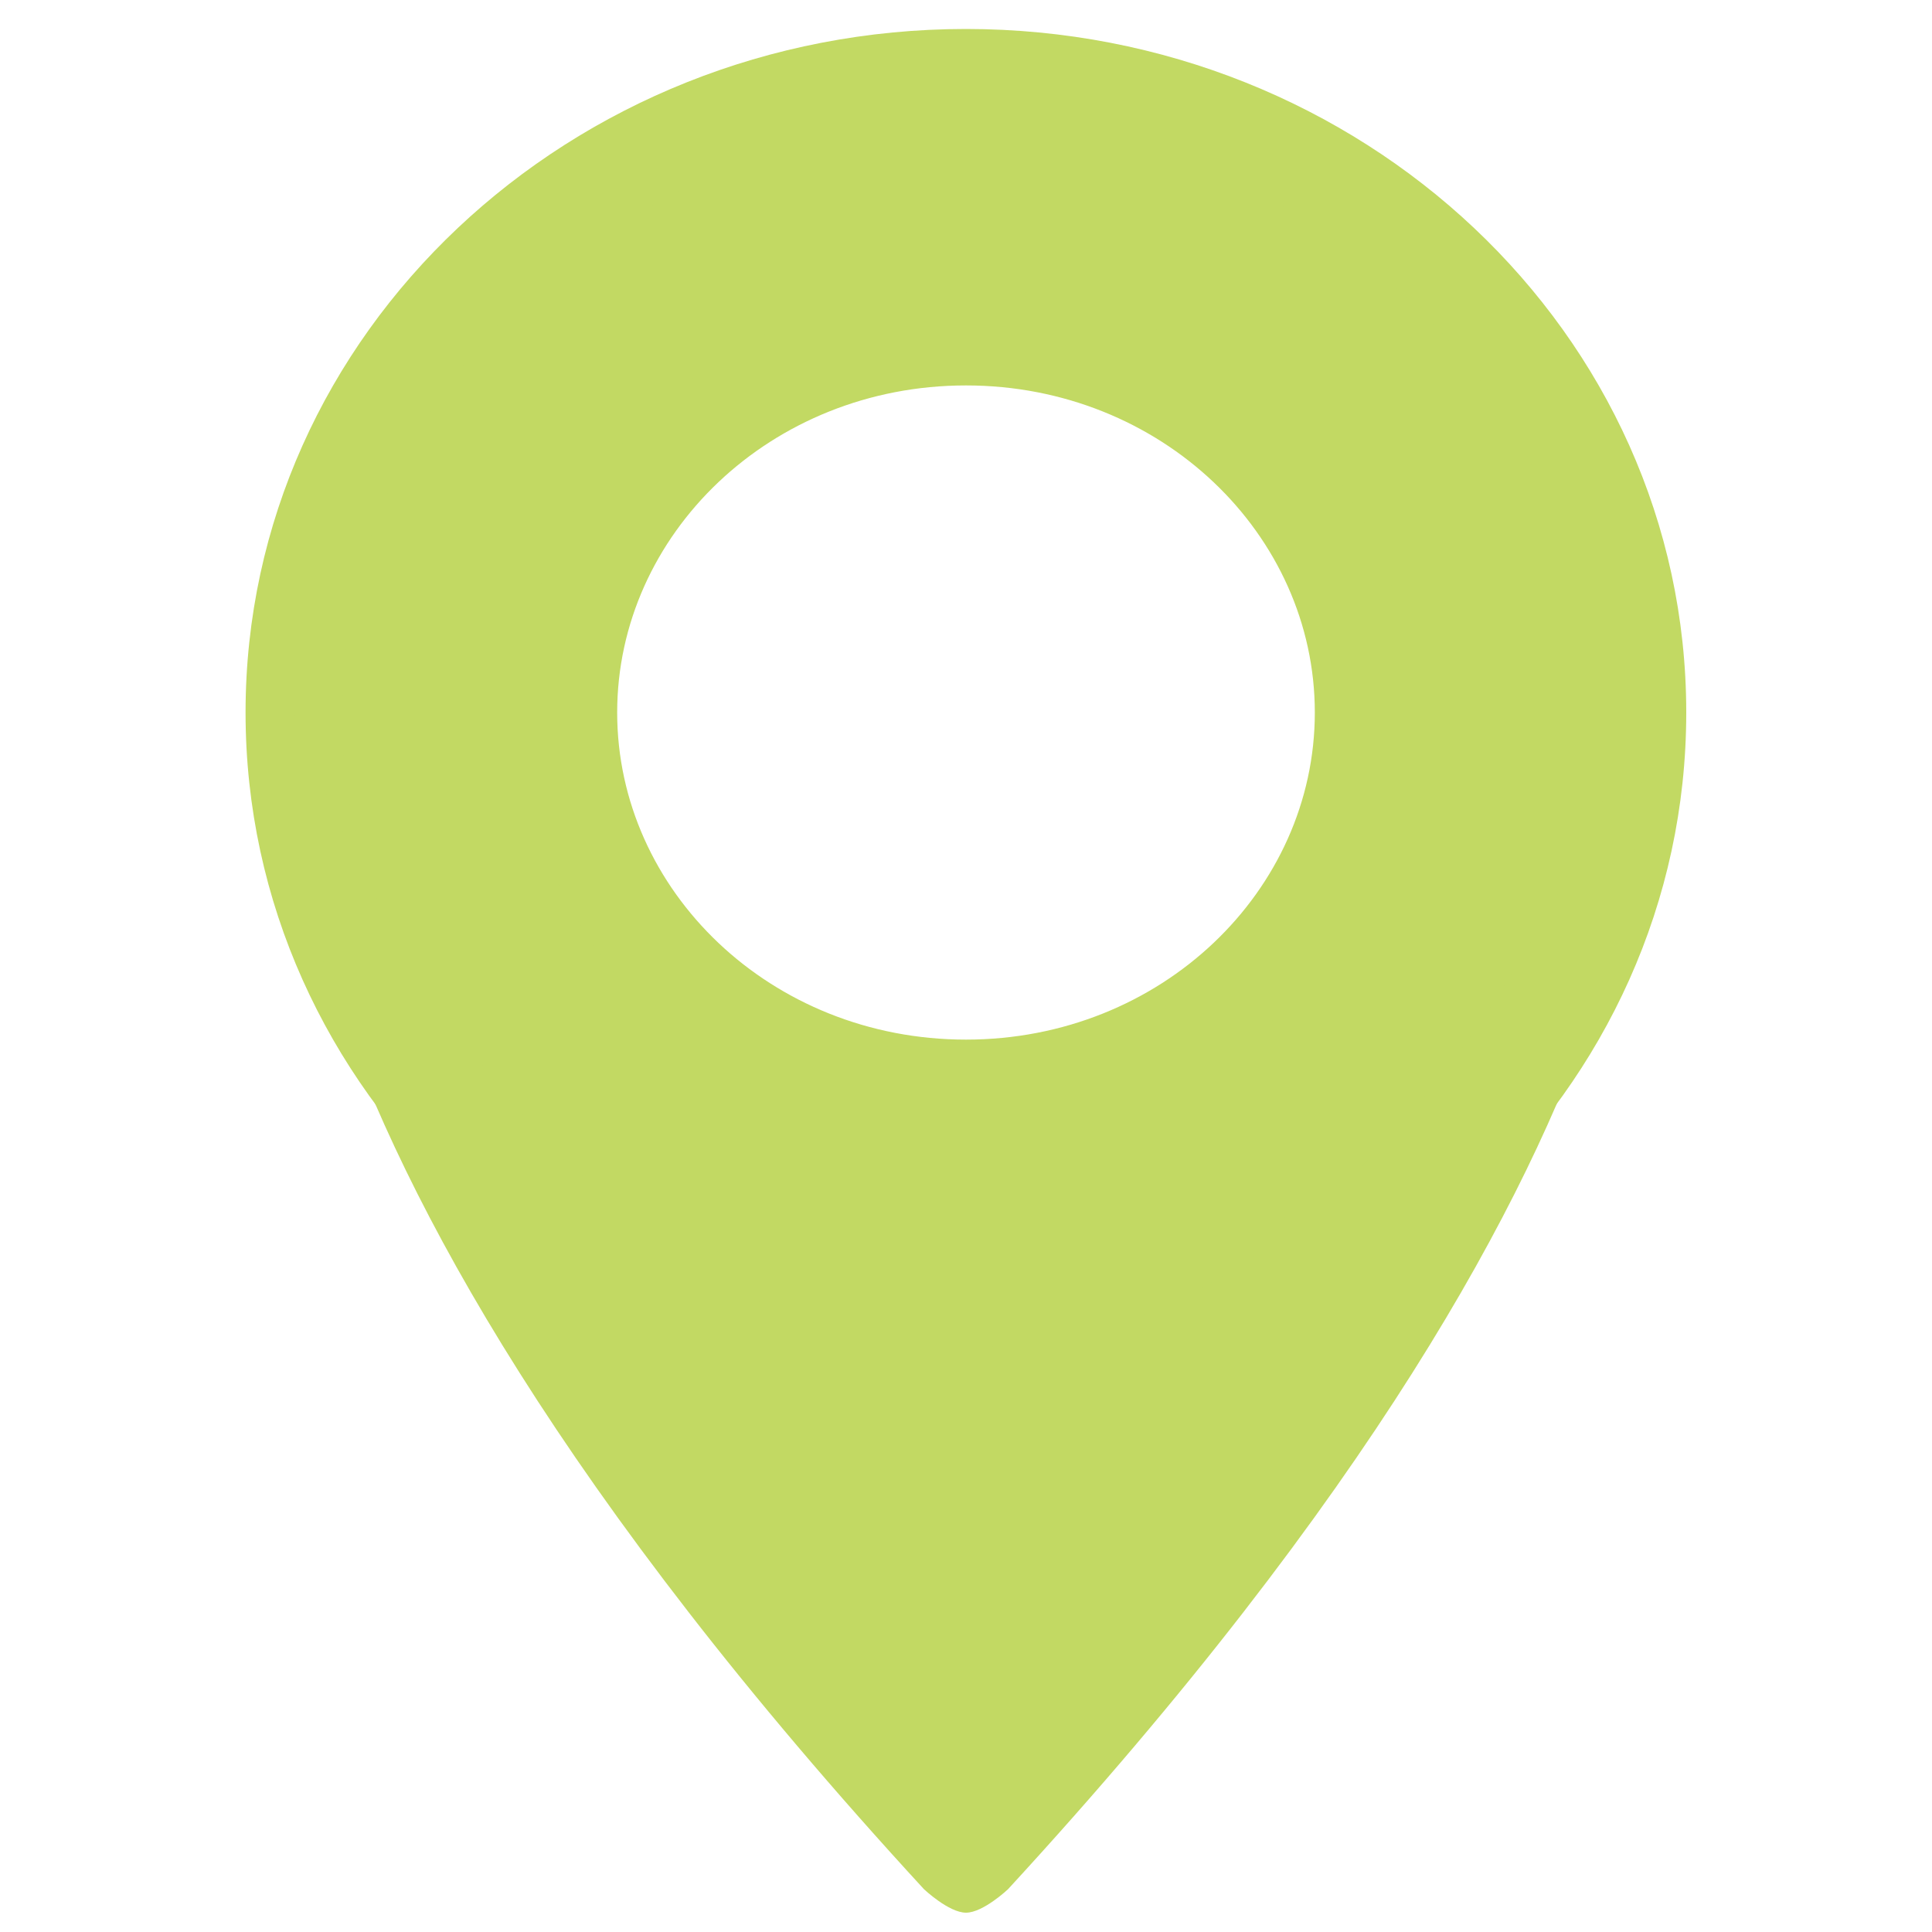 <?xml version="1.0" encoding="UTF-8"?> <svg xmlns="http://www.w3.org/2000/svg" width="20" height="20" viewBox="0 0 20 20" fill="none"><path fill-rule="evenodd" clip-rule="evenodd" d="M16.956 7.376C16.956 11.008 13.842 13.953 9.999 13.953C6.157 13.953 3.042 11.008 3.042 7.376C3.042 3.744 6.157 0.8 9.999 0.8C13.842 0.8 16.956 3.744 16.956 7.376ZM14.111 7.376C14.111 9.523 12.271 11.262 10 11.262C7.73 11.262 5.889 9.523 5.889 7.376C5.889 5.23 7.73 3.49 10 3.49C12.271 3.49 14.111 5.23 14.111 7.376Z" fill="#C2D963"></path><path d="M9.999 14.453C14.091 14.453 17.456 11.311 17.456 7.376H16.456C16.456 10.706 13.592 13.453 9.999 13.453V14.453ZM2.542 7.376C2.542 11.311 5.908 14.453 9.999 14.453V13.453C6.406 13.453 3.542 10.706 3.542 7.376H2.542ZM9.999 0.3C5.908 0.3 2.542 3.442 2.542 7.376H3.542C3.542 4.047 6.406 1.3 9.999 1.3V0.3ZM17.456 7.376C17.456 3.442 14.091 0.3 9.999 0.3V1.3C13.592 1.3 16.456 4.047 16.456 7.376H17.456ZM10 11.762C12.52 11.762 14.611 9.825 14.611 7.376H13.611C13.611 9.22 12.021 10.762 10 10.762V11.762ZM5.389 7.376C5.389 9.825 7.48 11.762 10 11.762V10.762C7.979 10.762 6.389 9.22 6.389 7.376H5.389ZM10 2.99C7.48 2.99 5.389 4.928 5.389 7.376H6.389C6.389 5.533 7.979 3.99 10 3.99V2.99ZM14.611 7.376C14.611 4.928 12.52 2.99 10 2.99V3.99C12.021 3.99 13.611 5.533 13.611 7.376H14.611Z" fill="#C2D963"></path><path d="M10 19.8C9.822 19.8 9.565 19.557 9.565 19.557C2.055 11.393 3.043 7.376 3.043 7.376C3.043 7.376 5.217 13.934 10 13.952" fill="#C2D963"></path><path d="M10 19.8C10.178 19.8 10.435 19.557 10.435 19.557C17.945 11.393 16.957 7.376 16.957 7.376C16.957 7.376 14.783 13.934 10 13.952" fill="#C2D963"></path></svg> 